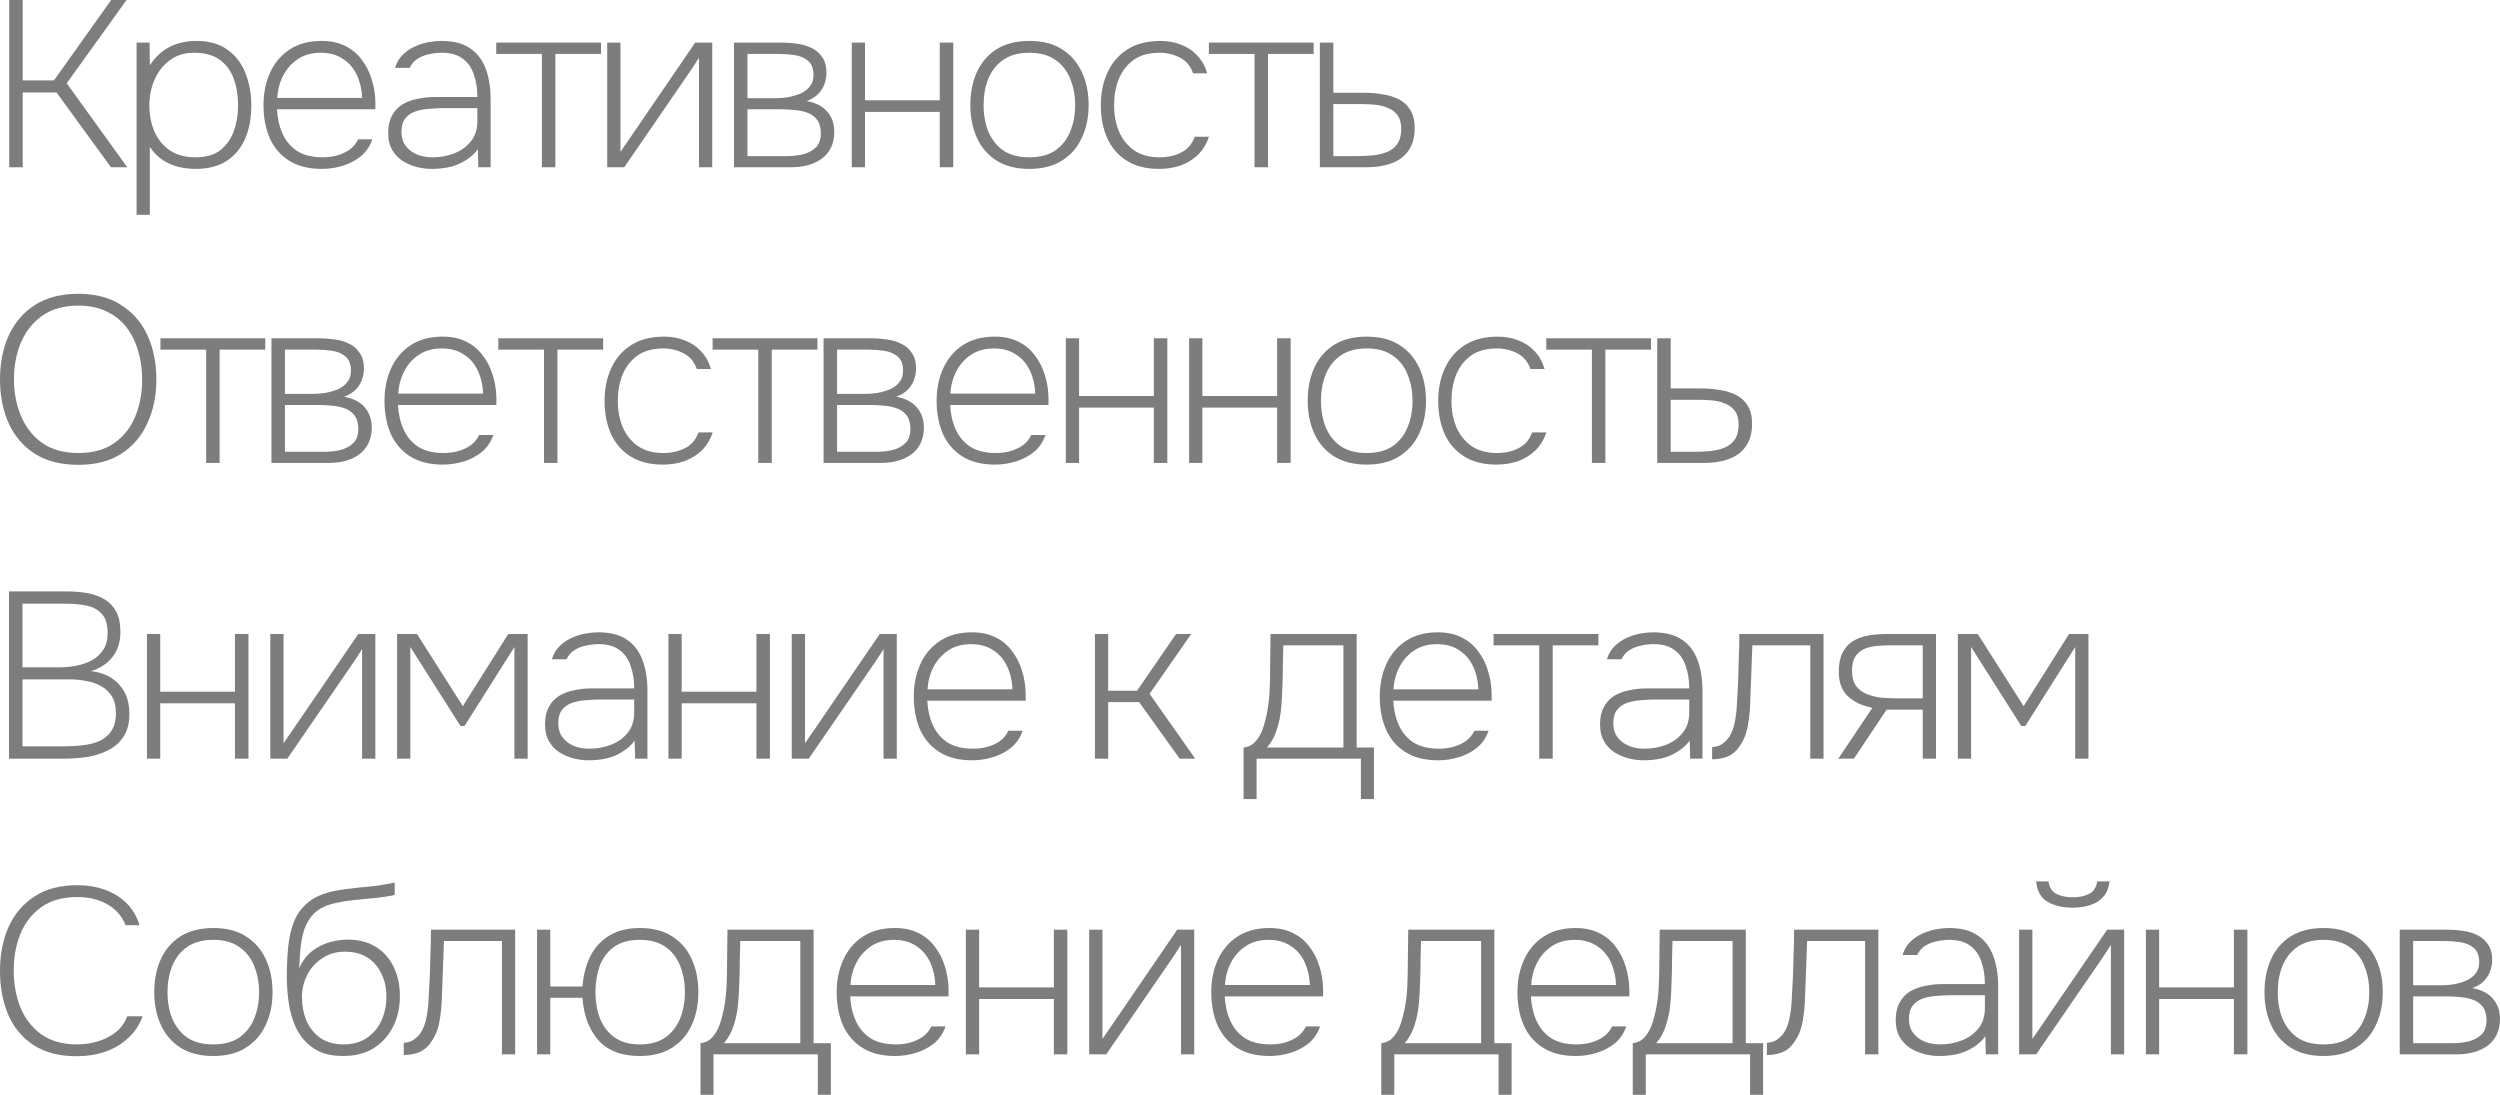 <?xml version="1.0" encoding="UTF-8"?> <svg xmlns="http://www.w3.org/2000/svg" viewBox="0 0 211.364 92.56" fill="none"><path d="M202.884 89.14V78.6H206.944C207.357 78.6 207.784 78.633 208.224 78.7C208.664 78.753 209.071 78.873 209.444 79.06C209.817 79.233 210.117 79.493 210.344 79.84C210.584 80.173 210.704 80.62 210.704 81.18C210.704 81.433 210.657 81.713 210.564 82.02C210.471 82.327 210.297 82.62 210.044 82.9C209.804 83.167 209.464 83.38 209.024 83.54C209.811 83.687 210.397 83.993 210.784 84.46C211.171 84.913 211.364 85.473 211.364 86.14C211.364 86.673 211.264 87.133 211.064 87.52C210.864 87.907 210.591 88.22 210.244 88.46C209.911 88.687 209.524 88.86 209.084 88.98C208.644 89.087 208.184 89.14 207.704 89.14H202.884ZM204.024 88.2H207.324C207.777 88.2 208.224 88.153 208.664 88.06C209.104 87.953 209.471 87.767 209.764 87.5C210.071 87.22 210.224 86.813 210.224 86.28C210.224 85.787 210.117 85.4 209.904 85.12C209.691 84.84 209.411 84.64 209.064 84.52C208.731 84.4 208.371 84.327 207.984 84.3C207.597 84.26 207.224 84.24 206.864 84.24H204.024V88.2ZM204.024 83.3H206.424C206.744 83.3 207.084 83.273 207.444 83.22C207.804 83.153 208.151 83.053 208.484 82.92C208.817 82.773 209.084 82.573 209.284 82.32C209.497 82.067 209.604 81.747 209.604 81.36C209.604 80.8 209.451 80.393 209.144 80.14C208.837 79.887 208.464 79.727 208.024 79.66C207.584 79.593 207.157 79.56 206.744 79.56H204.024V83.3Z" fill="#7D7D7D"></path><path d="M196.433 89.28C195.339 89.28 194.419 89.047 193.673 88.58C192.939 88.113 192.386 87.473 192.013 86.66C191.639 85.847 191.453 84.92 191.453 83.88C191.453 82.827 191.639 81.893 192.013 81.08C192.386 80.267 192.939 79.627 193.673 79.16C194.419 78.693 195.346 78.46 196.453 78.46C197.546 78.46 198.459 78.693 199.193 79.16C199.939 79.627 200.499 80.267 200.873 81.08C201.259 81.893 201.453 82.827 201.453 83.88C201.453 84.92 201.259 85.847 200.873 86.66C200.499 87.473 199.939 88.113 199.193 88.58C198.459 89.047 197.539 89.28 196.433 89.28ZM196.433 88.3C197.339 88.3 198.073 88.107 198.633 87.72C199.206 87.32 199.626 86.787 199.893 86.12C200.173 85.453 200.313 84.707 200.313 83.88C200.313 83.067 200.173 82.327 199.893 81.66C199.626 80.98 199.206 80.447 198.633 80.06C198.073 79.66 197.339 79.46 196.433 79.46C195.539 79.46 194.806 79.66 194.233 80.06C193.673 80.447 193.253 80.98 192.973 81.66C192.706 82.327 192.573 83.067 192.573 83.88C192.573 84.707 192.706 85.453 192.973 86.12C193.253 86.787 193.673 87.32 194.233 87.72C194.806 88.107 195.539 88.3 196.433 88.3Z" fill="#7D7D7D"></path><path d="M181.427 89.14V78.6H182.547V83.48H188.867V78.6H190.007V89.14H188.867V84.46H182.547V89.14H181.427Z" fill="#7D7D7D"></path><path d="M170.708 89.14V78.6H171.828V87.84C171.935 87.68 172.048 87.513 172.168 87.34C172.288 87.167 172.395 87.013 172.488 86.88L178.148 78.6H179.588V89.14H178.468V79.88C178.348 80.067 178.228 80.253 178.108 80.44C177.988 80.613 177.875 80.787 177.768 80.96L172.148 89.14H170.708ZM175.228 76.74C174.388 76.74 173.681 76.573 173.108 76.24C172.548 75.907 172.228 75.333 172.148 74.52H173.188C173.268 75.04 173.495 75.393 173.868 75.58C174.242 75.767 174.702 75.86 175.248 75.86C175.782 75.86 176.235 75.767 176.608 75.58C176.995 75.393 177.228 75.04 177.308 74.52H178.348C178.295 75.053 178.122 75.487 177.828 75.82C177.548 76.14 177.181 76.373 176.728 76.52C176.288 76.667 175.788 76.74 175.228 76.74Z" fill="#7D7D7D"></path><path d="M163.933 89.28C163.533 89.28 163.12 89.227 162.694 89.12C162.28 89.013 161.887 88.847 161.514 88.62C161.14 88.38 160.84 88.067 160.614 87.68C160.387 87.293 160.274 86.813 160.274 86.24C160.274 85.653 160.38 85.167 160.594 84.78C160.807 84.38 161.094 84.067 161.454 83.84C161.827 83.613 162.254 83.453 162.733 83.36C163.213 83.253 163.707 83.2 164.214 83.2H167.813C167.813 82.493 167.714 81.86 167.513 81.3C167.327 80.727 167.013 80.28 166.574 79.96C166.134 79.627 165.547 79.46 164.813 79.46C164.467 79.46 164.114 79.5 163.754 79.58C163.394 79.647 163.067 79.773 162.773 79.96C162.48 80.133 162.254 80.393 162.093 80.74H160.853C161 80.26 161.227 79.88 161.534 79.6C161.84 79.307 162.18 79.08 162.554 78.92C162.94 78.747 163.327 78.627 163.714 78.56C164.1 78.493 164.453 78.46 164.773 78.46C165.787 78.46 166.594 78.667 167.194 79.08C167.793 79.48 168.233 80.053 168.514 80.8C168.794 81.533 168.934 82.407 168.934 83.42V89.14H167.893L167.853 87.62C167.573 87.993 167.227 88.307 166.814 88.56C166.414 88.813 165.967 89 165.473 89.12C164.994 89.227 164.48 89.28 163.933 89.28ZM164.013 88.3C164.68 88.3 165.3 88.187 165.873 87.96C166.447 87.733 166.914 87.393 167.274 86.94C167.634 86.487 167.813 85.92 167.813 85.24V84.14H164.974C164.56 84.14 164.147 84.16 163.734 84.2C163.32 84.227 162.934 84.3 162.574 84.42C162.214 84.54 161.927 84.74 161.713 85.02C161.5 85.287 161.394 85.66 161.394 86.14C161.394 86.633 161.52 87.04 161.774 87.36C162.027 87.68 162.353 87.92 162.753 88.08C163.153 88.227 163.573 88.3 164.013 88.3Z" fill="#7D7D7D"></path><path d="M149.385 89.2V88.16C149.638 88.147 149.865 88.093 150.065 88C150.265 87.893 150.445 87.753 150.605 87.58C150.898 87.273 151.111 86.847 151.245 86.3C151.378 85.74 151.458 85.14 151.485 84.5C151.525 83.873 151.558 83.227 151.585 82.56C151.611 81.88 151.631 81.207 151.645 80.54C151.672 79.873 151.685 79.227 151.685 78.6H158.805V89.14H157.685V79.56H152.785C152.771 80.12 152.751 80.673 152.725 81.22C152.711 81.753 152.691 82.287 152.665 82.82C152.651 83.34 152.631 83.86 152.605 84.38C152.592 85.02 152.525 85.68 152.405 86.36C152.285 87.04 152.045 87.627 151.685 88.12C151.445 88.48 151.145 88.747 150.785 88.92C150.425 89.093 149.958 89.187 149.385 89.2Z" fill="#7D7D7D"></path><path d="M138.042 92.56V88.2C138.348 88.16 138.608 88.06 138.822 87.9C139.035 87.727 139.215 87.513 139.361 87.26C139.522 86.993 139.648 86.7 139.742 86.38C139.848 86.047 139.935 85.707 140.002 85.36C140.135 84.707 140.215 84.053 140.242 83.4C140.268 82.747 140.282 82.22 140.282 81.82C140.295 81.287 140.302 80.753 140.302 80.22C140.315 79.673 140.322 79.133 140.322 78.6H147.601V88.2H149.062V92.56H147.961V89.14H139.142V92.56H138.042ZM140.022 88.2H146.482V79.56H141.402C141.388 80.12 141.375 80.7 141.361 81.3C141.361 81.9 141.348 82.487 141.321 83.06C141.308 83.647 141.275 84.247 141.222 84.86C141.168 85.473 141.048 86.073 140.862 86.66C140.688 87.233 140.408 87.747 140.022 88.2Z" fill="#7D7D7D"></path><path d="M133.232 89.28C132.113 89.28 131.186 89.047 130.452 88.58C129.719 88.113 129.173 87.473 128.813 86.66C128.466 85.847 128.293 84.92 128.293 83.88C128.293 82.867 128.479 81.953 128.852 81.14C129.226 80.313 129.779 79.66 130.512 79.18C131.246 78.7 132.146 78.46 133.212 78.46C133.972 78.46 134.633 78.6 135.192 78.88C135.766 79.16 136.233 79.547 136.593 80.04C136.966 80.52 137.246 81.067 137.432 81.68C137.633 82.293 137.739 82.947 137.753 83.64C137.753 83.733 137.753 83.833 137.753 83.94C137.753 84.033 137.753 84.133 137.753 84.24H129.433C129.473 85.013 129.632 85.707 129.913 86.32C130.193 86.933 130.606 87.42 131.153 87.78C131.713 88.127 132.432 88.3 133.313 88.3C133.686 88.3 134.066 88.253 134.453 88.16C134.853 88.053 135.212 87.893 135.532 87.68C135.866 87.453 136.119 87.153 136.292 86.78H137.492C137.293 87.367 136.966 87.847 136.513 88.22C136.059 88.58 135.546 88.847 134.973 89.02C134.399 89.193 133.819 89.28 133.232 89.28ZM129.453 83.28H136.633C136.606 82.573 136.459 81.933 136.193 81.36C135.926 80.773 135.532 80.313 135.013 79.98C134.506 79.633 133.879 79.46 133.132 79.46C132.372 79.46 131.726 79.64 131.192 80C130.659 80.36 130.246 80.827 129.953 81.4C129.659 81.973 129.493 82.6 129.453 83.28Z" fill="#7D7D7D"></path><path d="M116.78 92.56V88.2C117.087 88.16 117.346 88.06 117.56 87.9C117.773 87.727 117.953 87.513 118.1 87.26C118.26 86.993 118.386 86.7 118.48 86.38C118.587 86.047 118.673 85.707 118.74 85.36C118.873 84.707 118.953 84.053 118.98 83.4C119.007 82.747 119.02 82.22 119.02 81.82C119.033 81.287 119.04 80.753 119.04 80.22C119.053 79.673 119.06 79.133 119.06 78.6H126.34V88.2H127.8V92.56H126.7V89.14H117.88V92.56H116.78ZM118.76 88.2H125.22V79.56H120.14C120.127 80.12 120.113 80.7 120.1 81.3C120.1 81.9 120.087 82.487 120.06 83.06C120.046 83.647 120.013 84.247 119.96 84.86C119.906 85.473 119.787 86.073 119.6 86.66C119.427 87.233 119.146 87.747 118.76 88.2Z" fill="#7D7D7D"></path><path d="M107.346 89.28C106.226 89.28 105.299 89.047 104.566 88.58C103.833 88.113 103.286 87.473 102.926 86.66C102.579 85.847 102.406 84.92 102.406 83.88C102.406 82.867 102.593 81.953 102.966 81.14C103.339 80.313 103.893 79.66 104.626 79.18C105.359 78.7 106.259 78.46 107.326 78.46C108.086 78.46 108.746 78.6 109.306 78.88C109.879 79.16 110.346 79.547 110.706 80.04C111.079 80.52 111.359 81.067 111.546 81.68C111.746 82.293 111.852 82.947 111.866 83.64C111.866 83.733 111.866 83.833 111.866 83.94C111.866 84.033 111.866 84.133 111.866 84.24H103.546C103.586 85.013 103.746 85.707 104.026 86.32C104.306 86.933 104.719 87.42 105.266 87.78C105.826 88.127 106.546 88.3 107.426 88.3C107.799 88.3 108.179 88.253 108.566 88.16C108.966 88.053 109.326 87.893 109.646 87.68C109.979 87.453 110.232 87.153 110.406 86.78H111.606C111.406 87.367 111.079 87.847 110.626 88.22C110.172 88.58 109.659 88.847 109.086 89.02C108.513 89.193 107.932 89.28 107.346 89.28ZM103.566 83.28H110.746C110.719 82.573 110.572 81.933 110.306 81.36C110.039 80.773 109.646 80.313 109.126 79.98C108.619 79.633 107.992 79.46 107.246 79.46C106.486 79.46 105.839 79.64 105.306 80C104.772 80.36 104.359 80.827 104.066 81.4C103.773 81.973 103.606 82.6 103.566 83.28Z" fill="#7D7D7D"></path><path d="M92.087 89.14V78.6H93.207V87.84C93.314 87.68 93.427 87.513 93.547 87.34C93.667 87.167 93.774 87.013 93.867 86.88L99.527 78.6H100.967V89.14H99.847V79.88C99.727 80.067 99.607 80.253 99.487 80.44C99.367 80.613 99.254 80.787 99.147 80.96L93.527 89.14H92.087Z" fill="#7D7D7D"></path><path d="M81.661 89.14V78.6H82.781V83.48H89.101V78.6H90.241V89.14H89.101V84.46H82.781V89.14H81.661Z" fill="#7D7D7D"></path><path d="M75.678 89.28C74.558 89.28 73.631 89.047 72.898 88.58C72.164 88.113 71.618 87.473 71.258 86.66C70.911 85.847 70.738 84.92 70.738 83.88C70.738 82.867 70.924 81.953 71.298 81.14C71.671 80.313 72.225 79.66 72.958 79.18C73.691 78.7 74.591 78.46 75.658 78.46C76.418 78.46 77.078 78.6 77.638 78.88C78.211 79.16 78.678 79.547 79.038 80.04C79.411 80.52 79.691 81.067 79.878 81.68C80.078 82.293 80.185 82.947 80.198 83.64C80.198 83.733 80.198 83.833 80.198 83.94C80.198 84.033 80.198 84.133 80.198 84.24H71.878C71.918 85.013 72.078 85.707 72.358 86.32C72.638 86.933 73.051 87.42 73.598 87.78C74.158 88.127 74.878 88.3 75.758 88.3C76.131 88.3 76.511 88.253 76.898 88.16C77.298 88.053 77.658 87.893 77.978 87.68C78.311 87.453 78.565 87.153 78.738 86.78H79.938C79.738 87.367 79.411 87.847 78.958 88.22C78.505 88.58 77.991 88.847 77.418 89.02C76.844 89.193 76.265 89.28 75.678 89.28ZM71.898 83.28H79.078C79.051 82.573 78.905 81.933 78.638 81.36C78.371 80.773 77.978 80.313 77.458 79.98C76.951 79.633 76.324 79.46 75.578 79.46C74.818 79.46 74.171 79.64 73.638 80C73.105 80.36 72.691 80.827 72.398 81.4C72.104 81.973 71.938 82.6 71.898 83.28Z" fill="#7D7D7D"></path><path d="M59.225 92.56V88.2C59.532 88.16 59.792 88.06 60.005 87.9C60.219 87.727 60.398 87.513 60.545 87.26C60.705 86.993 60.832 86.7 60.925 86.38C61.032 86.047 61.118 85.707 61.185 85.36C61.318 84.707 61.399 84.053 61.425 83.4C61.452 82.747 61.465 82.22 61.465 81.82C61.479 81.287 61.485 80.753 61.485 80.22C61.499 79.673 61.505 79.133 61.505 78.6H68.785V88.2H70.245V92.56H69.145V89.14H60.325V92.56H59.225ZM61.205 88.2H67.665V79.56H62.585C62.572 80.12 62.559 80.7 62.545 81.3C62.545 81.9 62.532 82.487 62.505 83.06C62.492 83.647 62.458 84.247 62.405 84.86C62.352 85.473 62.232 86.073 62.045 86.66C61.872 87.233 61.592 87.747 61.205 88.2Z" fill="#7D7D7D"></path><path d="M54.084 89.28C52.55 89.28 51.384 88.833 50.584 87.94C49.797 87.033 49.35 85.84 49.244 84.36H46.524V89.14H45.404V78.6H46.524V83.4H49.244C49.324 82.413 49.55 81.553 49.923 80.82C50.297 80.087 50.83 79.513 51.523 79.1C52.217 78.673 53.07 78.46 54.084 78.46C55.204 78.46 56.123 78.7 56.843 79.18C57.577 79.647 58.123 80.287 58.483 81.1C58.857 81.913 59.044 82.84 59.044 83.88C59.044 84.92 58.857 85.847 58.483 86.66C58.11 87.473 57.557 88.113 56.824 88.58C56.09 89.047 55.177 89.28 54.084 89.28ZM54.084 88.3C54.99 88.3 55.717 88.1 56.264 87.7C56.824 87.3 57.237 86.767 57.504 86.1C57.77 85.433 57.904 84.693 57.904 83.88C57.904 83.067 57.77 82.327 57.504 81.66C57.237 80.98 56.824 80.447 56.264 80.06C55.717 79.66 54.99 79.46 54.084 79.46C53.19 79.46 52.464 79.66 51.903 80.06C51.357 80.46 50.957 80.993 50.703 81.66C50.464 82.327 50.343 83.067 50.343 83.88C50.343 84.693 50.47 85.433 50.723 86.1C50.99 86.767 51.397 87.3 51.943 87.7C52.504 88.1 53.217 88.3 54.084 88.3Z" fill="#7D7D7D"></path><path d="M34.135 89.2V88.16C34.388 88.147 34.615 88.093 34.815 88C35.015 87.893 35.195 87.753 35.355 87.58C35.648 87.273 35.861 86.847 35.995 86.3C36.128 85.74 36.208 85.14 36.235 84.5C36.275 83.873 36.308 83.227 36.335 82.56C36.361 81.88 36.381 81.207 36.395 80.54C36.422 79.873 36.435 79.227 36.435 78.6H43.555V89.14H42.435V79.56H37.535C37.521 80.12 37.501 80.673 37.475 81.22C37.461 81.753 37.441 82.287 37.415 82.82C37.401 83.34 37.381 83.86 37.355 84.38C37.342 85.02 37.275 85.68 37.155 86.36C37.035 87.04 36.795 87.627 36.435 88.12C36.195 88.48 35.895 88.747 35.535 88.92C35.175 89.093 34.708 89.187 34.135 89.2Z" fill="#7D7D7D"></path><path d="M29.009 89.28C28.222 89.28 27.549 89.153 26.989 88.9C26.443 88.633 25.989 88.28 25.629 87.84C25.269 87.4 24.989 86.893 24.789 86.32C24.589 85.747 24.449 85.133 24.369 84.48C24.289 83.827 24.249 83.18 24.249 82.54C24.249 81.647 24.289 80.807 24.369 80.02C24.449 79.22 24.616 78.507 24.869 77.88C25.136 77.24 25.542 76.7 26.089 76.26C26.636 75.82 27.376 75.507 28.309 75.32C28.949 75.2 29.563 75.113 30.149 75.06C30.736 75.007 31.322 74.947 31.909 74.88C32.056 74.853 32.209 74.827 32.369 74.8C32.529 74.773 32.696 74.747 32.869 74.72C33.043 74.68 33.209 74.647 33.369 74.62V75.66C33.236 75.7 33.043 75.74 32.789 75.78C32.536 75.82 32.256 75.86 31.949 75.9C31.642 75.927 31.342 75.953 31.049 75.98C30.769 76.007 30.522 76.033 30.309 76.06C30.096 76.073 29.956 76.087 29.889 76.1C29.396 76.153 28.902 76.233 28.409 76.34C27.929 76.433 27.489 76.593 27.089 76.82C26.689 77.047 26.349 77.387 26.069 77.84C25.842 78.227 25.676 78.667 25.569 79.16C25.462 79.653 25.396 80.14 25.369 80.62C25.342 81.087 25.316 81.5 25.289 81.86C25.596 81.207 25.982 80.707 26.449 80.36C26.929 80.013 27.429 79.773 27.949 79.64C28.469 79.507 28.942 79.44 29.369 79.44C30.329 79.44 31.136 79.647 31.789 80.06C32.442 80.473 32.942 81.04 33.289 81.76C33.636 82.48 33.809 83.3 33.809 84.22C33.809 85.18 33.616 86.04 33.229 86.8C32.856 87.56 32.309 88.167 31.589 88.62C30.882 89.06 30.022 89.28 29.009 89.28ZM29.049 88.3C29.836 88.3 30.496 88.113 31.029 87.74C31.576 87.367 31.982 86.88 32.249 86.28C32.529 85.667 32.669 84.993 32.669 84.26C32.669 83.54 32.529 82.893 32.249 82.32C31.982 81.747 31.589 81.293 31.069 80.96C30.549 80.627 29.909 80.46 29.149 80.46C28.442 80.46 27.816 80.64 27.269 81C26.722 81.347 26.296 81.813 25.989 82.4C25.683 82.987 25.529 83.62 25.529 84.3C25.529 85.02 25.656 85.687 25.909 86.3C26.176 86.9 26.569 87.387 27.089 87.76C27.623 88.12 28.276 88.3 29.049 88.3Z" fill="#7D7D7D"></path><path d="M18.023 89.28C16.929 89.28 16.009 89.047 15.263 88.58C14.529 88.113 13.976 87.473 13.603 86.66C13.229 85.847 13.043 84.92 13.043 83.88C13.043 82.827 13.229 81.893 13.603 81.08C13.976 80.267 14.529 79.627 15.263 79.16C16.009 78.693 16.936 78.46 18.043 78.46C19.136 78.46 20.049 78.693 20.783 79.16C21.529 79.627 22.089 80.267 22.463 81.08C22.849 81.893 23.043 82.827 23.043 83.88C23.043 84.92 22.849 85.847 22.463 86.66C22.089 87.473 21.529 88.113 20.783 88.58C20.049 89.047 19.129 89.28 18.023 89.28ZM18.023 88.3C18.929 88.3 19.663 88.107 20.223 87.72C20.796 87.32 21.216 86.787 21.483 86.12C21.763 85.453 21.903 84.707 21.903 83.88C21.903 83.067 21.763 82.327 21.483 81.66C21.216 80.98 20.796 80.447 20.223 80.06C19.663 79.66 18.929 79.46 18.023 79.46C17.129 79.46 16.396 79.66 15.823 80.06C15.263 80.447 14.843 80.98 14.563 81.66C14.296 82.327 14.163 83.067 14.163 83.88C14.163 84.707 14.296 85.453 14.563 86.12C14.843 86.787 15.263 87.32 15.823 87.72C16.396 88.107 17.129 88.3 18.023 88.3Z" fill="#7D7D7D"></path><path d="M6.48 89.3C5.027 89.3 3.813 88.987 2.84 88.36C1.88 87.733 1.167 86.88 0.7 85.8C0.233 84.707 0 83.467 0 82.08C0 80.693 0.24 79.46 0.72 78.38C1.213 77.287 1.94 76.427 2.9 75.8C3.873 75.16 5.08 74.84 6.52 74.84C7.373 74.84 8.153 74.967 8.86 75.22C9.567 75.473 10.173 75.847 10.68 76.34C11.187 76.833 11.56 77.46 11.8 78.22H10.62C10.3 77.433 9.773 76.84 9.04 76.44C8.32 76.04 7.487 75.84 6.54 75.84C5.3 75.84 4.28 76.127 3.48 76.7C2.693 77.273 2.107 78.027 1.72 78.96C1.347 79.893 1.16 80.92 1.16 82.04C1.16 83.16 1.347 84.2 1.72 85.16C2.107 86.107 2.693 86.867 3.48 87.44C4.28 88.013 5.293 88.3 6.52 88.3C7.133 88.3 7.72 88.213 8.28 88.04C8.853 87.867 9.36 87.607 9.8 87.26C10.24 86.9 10.56 86.453 10.76 85.92H12.06C11.793 86.653 11.38 87.273 10.82 87.78C10.273 88.287 9.627 88.667 8.88 88.92C8.147 89.173 7.347 89.3 6.48 89.3Z" fill="#7D7D7D"></path><path d="M165.528 64.14V53.6H167.209L171.089 59.7L174.928 53.6H176.569V64.14H175.449V54.7L171.229 61.38H170.889L166.648 54.7V64.14H165.528Z" fill="#7D7D7D"></path><path d="M155.421 64.14L158.301 59.84C157.461 59.68 156.774 59.36 156.241 58.88C155.721 58.387 155.461 57.693 155.461 56.8C155.461 56.16 155.561 55.633 155.761 55.22C155.961 54.807 156.241 54.48 156.601 54.24C156.974 54 157.407 53.833 157.901 53.74C158.394 53.647 158.934 53.6 159.521 53.6H163.681V64.14H162.561V60H159.501L156.741 64.14H155.421ZM160.301 59.04H162.561V54.56H159.781C159.367 54.56 158.967 54.58 158.581 54.62C158.194 54.66 157.847 54.753 157.541 54.9C157.247 55.047 157.014 55.26 156.841 55.54C156.667 55.82 156.581 56.213 156.581 56.72C156.581 57.253 156.694 57.68 156.921 58C157.161 58.307 157.461 58.533 157.821 58.68C158.194 58.827 158.594 58.927 159.021 58.98C159.461 59.02 159.887 59.04 160.301 59.04Z" fill="#7D7D7D"></path><path d="M144.752 64.2V63.16C145.005 63.147 145.232 63.093 145.432 63C145.632 62.893 145.812 62.753 145.972 62.58C146.265 62.273 146.479 61.847 146.612 61.3C146.745 60.74 146.825 60.14 146.852 59.5C146.892 58.873 146.925 58.227 146.952 57.56C146.979 56.88 146.999 56.207 147.012 55.54C147.039 54.873 147.052 54.227 147.052 53.6H154.172V64.14H153.052V54.56H148.152C148.139 55.12 148.119 55.673 148.092 56.22C148.079 56.753 148.059 57.287 148.032 57.82C148.019 58.34 147.999 58.86 147.972 59.38C147.959 60.02 147.892 60.68 147.772 61.36C147.652 62.04 147.412 62.627 147.052 63.12C146.812 63.48 146.512 63.747 146.152 63.92C145.792 64.093 145.325 64.187 144.752 64.2Z" fill="#7D7D7D"></path><path d="M138.938 64.28C138.538 64.28 138.124 64.227 137.697 64.12C137.284 64.013 136.891 63.847 136.517 63.62C136.144 63.38 135.844 63.067 135.617 62.68C135.391 62.293 135.277 61.813 135.277 61.24C135.277 60.653 135.384 60.167 135.597 59.78C135.811 59.38 136.097 59.067 136.457 58.84C136.831 58.613 137.257 58.453 137.737 58.36C138.217 58.253 138.711 58.2 139.217 58.2H142.818C142.818 57.493 142.717 56.86 142.517 56.3C142.331 55.727 142.017 55.28 141.577 54.96C141.137 54.627 140.551 54.46 139.817 54.46C139.471 54.46 139.117 54.5 138.757 54.58C138.397 54.647 138.071 54.773 137.778 54.96C137.484 55.133 137.257 55.393 137.097 55.74H135.857C136.004 55.26 136.231 54.88 136.537 54.6C136.844 54.307 137.184 54.08 137.557 53.92C137.944 53.747 138.331 53.627 138.717 53.56C139.104 53.493 139.457 53.46 139.777 53.46C140.791 53.46 141.597 53.667 142.197 54.08C142.798 54.48 143.238 55.053 143.517 55.8C143.797 56.533 143.937 57.407 143.937 58.42V64.14H142.897L142.858 62.62C142.577 62.993 142.231 63.307 141.817 63.56C141.417 63.813 140.971 64 140.478 64.12C139.997 64.227 139.484 64.28 138.938 64.28ZM139.017 63.3C139.684 63.3 140.304 63.187 140.878 62.96C141.451 62.733 141.917 62.393 142.277 61.94C142.637 61.487 142.818 60.92 142.818 60.24V59.14H139.977C139.564 59.14 139.151 59.16 138.737 59.2C138.324 59.227 137.937 59.3 137.577 59.42C137.217 59.54 136.931 59.74 136.717 60.02C136.504 60.287 136.397 60.66 136.397 61.14C136.397 61.633 136.524 62.04 136.777 62.36C137.031 62.68 137.358 62.92 137.758 63.08C138.158 63.227 138.578 63.3 139.017 63.3Z" fill="#7D7D7D"></path><path d="M130.135 64.14V54.56H126.275V53.6H135.135V54.56H131.275V64.14H130.135Z" fill="#7D7D7D"></path><path d="M121.592 64.28C120.472 64.28 119.545 64.047 118.812 63.58C118.079 63.113 117.532 62.473 117.172 61.66C116.825 60.847 116.652 59.92 116.652 58.88C116.652 57.867 116.838 56.953 117.212 56.14C117.585 55.313 118.139 54.66 118.872 54.18C119.605 53.7 120.505 53.46 121.572 53.46C122.332 53.46 122.992 53.6 123.552 53.88C124.125 54.16 124.592 54.547 124.952 55.04C125.325 55.52 125.605 56.067 125.792 56.68C125.992 57.293 126.099 57.947 126.112 58.64C126.112 58.733 126.112 58.833 126.112 58.94C126.112 59.033 126.112 59.133 126.112 59.24H117.792C117.832 60.013 117.992 60.707 118.272 61.32C118.552 61.933 118.965 62.42 119.512 62.78C120.072 63.127 120.792 63.3 121.672 63.3C122.045 63.3 122.425 63.253 122.812 63.16C123.212 63.053 123.572 62.893 123.892 62.68C124.225 62.453 124.479 62.153 124.652 61.78H125.852C125.652 62.367 125.325 62.847 124.872 63.22C124.419 63.58 123.905 63.847 123.332 64.02C122.759 64.193 122.179 64.28 121.592 64.28ZM117.812 58.28H124.992C124.965 57.573 124.819 56.933 124.552 56.36C124.285 55.773 123.892 55.313 123.372 54.98C122.865 54.633 122.238 54.46 121.492 54.46C120.732 54.46 120.085 54.64 119.552 55C119.019 55.36 118.605 55.827 118.312 56.4C118.019 56.973 117.852 57.6 117.812 58.28Z" fill="#7D7D7D"></path><path d="M105.139 67.56V63.2C105.446 63.16 105.706 63.06 105.919 62.9C106.133 62.727 106.312 62.513 106.459 62.26C106.619 61.993 106.746 61.7 106.839 61.38C106.946 61.047 107.033 60.707 107.099 60.36C107.233 59.707 107.313 59.053 107.339 58.4C107.366 57.747 107.379 57.22 107.379 56.82C107.393 56.287 107.399 55.753 107.399 55.22C107.413 54.673 107.419 54.133 107.419 53.6H114.699V63.2H116.159V67.56H115.059V64.14H106.239V67.56H105.139ZM107.119 63.2H113.579V54.56H108.499C108.486 55.12 108.473 55.7 108.459 56.3C108.459 56.9 108.446 57.487 108.419 58.06C108.406 58.647 108.373 59.247 108.319 59.86C108.266 60.473 108.146 61.073 107.959 61.66C107.786 62.233 107.506 62.747 107.119 63.2Z" fill="#7D7D7D"></path><path d="M92.572 64.14V53.6H93.692V58.4H96.132L99.431 53.6H100.712L97.192 58.66L101.051 64.14H99.731L96.311 59.36H93.692V64.14H92.572Z" fill="#7D7D7D"></path><path d="M82.197 64.28C81.077 64.28 80.151 64.047 79.417 63.58C78.684 63.113 78.137 62.473 77.777 61.66C77.431 60.847 77.257 59.92 77.257 58.88C77.257 57.867 77.444 56.953 77.817 56.14C78.191 55.313 78.744 54.66 79.477 54.18C80.211 53.7 81.111 53.46 82.177 53.46C82.937 53.46 83.597 53.6 84.157 53.88C84.731 54.16 85.197 54.547 85.557 55.04C85.931 55.52 86.211 56.067 86.398 56.68C86.597 57.293 86.704 57.947 86.717 58.64C86.717 58.733 86.717 58.833 86.717 58.94C86.717 59.033 86.717 59.133 86.717 59.24H78.397C78.437 60.013 78.597 60.707 78.877 61.32C79.157 61.933 79.571 62.42 80.117 62.78C80.677 63.127 81.397 63.3 82.277 63.3C82.651 63.3 83.031 63.253 83.417 63.16C83.817 63.053 84.177 62.893 84.497 62.68C84.831 62.453 85.084 62.153 85.257 61.78H86.457C86.257 62.367 85.931 62.847 85.477 63.22C85.024 63.58 84.511 63.847 83.937 64.02C83.364 64.193 82.784 64.28 82.197 64.28ZM78.417 58.28H85.597C85.571 57.573 85.424 56.933 85.157 56.36C84.891 55.773 84.497 55.313 83.977 54.98C83.471 54.633 82.844 54.46 82.097 54.46C81.337 54.46 80.691 54.64 80.157 55C79.624 55.36 79.211 55.827 78.917 56.4C78.624 56.973 78.457 57.6 78.417 58.28Z" fill="#7D7D7D"></path><path d="M66.939 64.14V53.6H68.059V62.84C68.165 62.68 68.279 62.513 68.399 62.34C68.519 62.167 68.625 62.013 68.719 61.88L74.379 53.6H75.819V64.14H74.699V54.88C74.579 55.067 74.459 55.253 74.339 55.44C74.219 55.613 74.105 55.787 73.999 55.96L68.379 64.14H66.939Z" fill="#7D7D7D"></path><path d="M56.513 64.14V53.6H57.633V58.48H63.953V53.6H65.093V64.14H63.953V59.46H57.633V64.14H56.513Z" fill="#7D7D7D"></path><path d="M49.738 64.28C49.338 64.28 48.925 64.227 48.498 64.12C48.085 64.013 47.692 63.847 47.318 63.62C46.945 63.38 46.645 63.067 46.418 62.68C46.192 62.293 46.078 61.813 46.078 61.24C46.078 60.653 46.185 60.167 46.398 59.78C46.612 59.38 46.898 59.067 47.258 58.84C47.631 58.613 48.058 58.453 48.538 58.36C49.018 58.253 49.511 58.2 50.018 58.2H53.618C53.618 57.493 53.518 56.86 53.318 56.3C53.132 55.727 52.818 55.28 52.378 54.96C51.938 54.627 51.352 54.46 50.618 54.46C50.271 54.46 49.918 54.5 49.558 54.58C49.198 54.647 48.872 54.773 48.578 54.96C48.285 55.133 48.058 55.393 47.898 55.74H46.658C46.805 55.26 47.032 54.88 47.338 54.6C47.645 54.307 47.985 54.08 48.358 53.92C48.745 53.747 49.131 53.627 49.518 53.56C49.905 53.493 50.258 53.46 50.578 53.46C51.592 53.46 52.398 53.667 52.998 54.08C53.598 54.48 54.038 55.053 54.318 55.8C54.598 56.533 54.738 57.407 54.738 58.42V64.14H53.698L53.658 62.62C53.378 62.993 53.031 63.307 52.618 63.56C52.218 63.813 51.772 64 51.278 64.12C50.798 64.227 50.285 64.28 49.738 64.28ZM49.818 63.3C50.485 63.3 51.105 63.187 51.678 62.96C52.251 62.733 52.718 62.393 53.078 61.94C53.438 61.487 53.618 60.92 53.618 60.24V59.14H50.778C50.365 59.14 49.951 59.16 49.538 59.2C49.125 59.227 48.738 59.3 48.378 59.42C48.018 59.54 47.732 59.74 47.518 60.02C47.305 60.287 47.198 60.66 47.198 61.14C47.198 61.633 47.325 62.04 47.578 62.36C47.832 62.68 48.158 62.92 48.558 63.08C48.958 63.227 49.378 63.3 49.818 63.3Z" fill="#7D7D7D"></path><path d="M33.571 64.14V53.6H35.251L39.131 59.7L42.971 53.6H44.611V64.14H43.491V54.7L39.272 61.38H38.931L34.691 54.7V64.14H33.571Z" fill="#7D7D7D"></path><path d="M22.853 64.14V53.6H23.973V62.84C24.079 62.68 24.193 62.513 24.313 62.34C24.433 62.167 24.539 62.013 24.633 61.88L30.293 53.6H31.733V64.14H30.613V54.88C30.493 55.067 30.373 55.253 30.253 55.44C30.133 55.613 30.019 55.787 29.913 55.96L24.293 64.14H22.853Z" fill="#7D7D7D"></path><path d="M12.427 64.14V53.6H13.547V58.48H19.867V53.6H21.007V64.14H19.867V59.46H13.547V64.14H12.427Z" fill="#7D7D7D"></path><path d="M0.76 64.14V50H5.6C6.227 50 6.813 50.047 7.36 50.14C7.907 50.233 8.393 50.407 8.82 50.66C9.247 50.913 9.58 51.26 9.82 51.7C10.06 52.14 10.18 52.713 10.18 53.42C10.18 54.273 9.953 54.987 9.5 55.56C9.06 56.12 8.453 56.513 7.68 56.74C8.68 56.847 9.473 57.22 10.06 57.86C10.647 58.5 10.94 59.327 10.94 60.34C10.94 61.1 10.787 61.727 10.48 62.22C10.173 62.713 9.76 63.1 9.24 63.38C8.72 63.66 8.133 63.86 7.48 63.98C6.827 64.087 6.16 64.14 5.48 64.14H0.76ZM1.9 63.1H5.42C5.913 63.1 6.413 63.073 6.92 63.02C7.44 62.967 7.913 62.853 8.34 62.68C8.78 62.493 9.133 62.207 9.4 61.82C9.667 61.433 9.8 60.913 9.8 60.26C9.8 59.7 9.687 59.24 9.46 58.88C9.233 58.507 8.933 58.22 8.56 58.02C8.2 57.807 7.787 57.66 7.32 57.58C6.867 57.487 6.407 57.44 5.94 57.44H1.9V63.1ZM1.9 56.42H5C5.493 56.42 5.98 56.373 6.46 56.28C6.94 56.187 7.38 56.033 7.78 55.82C8.18 55.593 8.5 55.293 8.74 54.92C8.98 54.547 9.1 54.08 9.1 53.52C9.1 52.787 8.933 52.247 8.6 51.9C8.28 51.54 7.853 51.307 7.32 51.2C6.787 51.093 6.22 51.04 5.62 51.04H1.9V56.42Z" fill="#7D7D7D"></path><path d="M140.111 39.14V28.6H141.251V32.84H143.831C144.404 32.84 144.944 32.887 145.451 32.98C145.971 33.06 146.43 33.207 146.83 33.42C147.23 33.633 147.544 33.933 147.771 34.32C148.01 34.707 148.131 35.213 148.131 35.84C148.131 36.44 148.024 36.953 147.811 37.38C147.61 37.793 147.324 38.133 146.951 38.4C146.591 38.653 146.164 38.84 145.67 38.96C145.177 39.08 144.651 39.14 144.09 39.14H140.111ZM141.251 38.2H143.171C143.637 38.2 144.09 38.18 144.53 38.14C144.984 38.1 145.397 38.007 145.771 37.86C146.144 37.713 146.437 37.487 146.651 37.18C146.877 36.86 146.991 36.433 146.991 35.9C146.991 35.42 146.89 35.04 146.691 34.76C146.49 34.48 146.224 34.273 145.891 34.14C145.571 33.993 145.217 33.9 144.83 33.86C144.444 33.82 144.07 33.8 143.71 33.8H141.251V38.2Z" fill="#7D7D7D"></path><path d="M134.589 39.14V29.56H130.729V28.6H139.588V29.56H135.728V39.14H134.589Z" fill="#7D7D7D"></path><path d="M126.513 39.28C125.42 39.28 124.507 39.047 123.773 38.58C123.04 38.113 122.493 37.48 122.133 36.68C121.773 35.867 121.593 34.94 121.593 33.9C121.593 32.873 121.78 31.953 122.153 31.14C122.527 30.313 123.087 29.66 123.833 29.18C124.593 28.7 125.527 28.46 126.633 28.46C127.273 28.46 127.853 28.567 128.373 28.78C128.907 28.98 129.36 29.28 129.733 29.68C130.12 30.08 130.407 30.587 130.593 31.2H129.393C129.18 30.587 128.813 30.147 128.293 29.88C127.773 29.6 127.193 29.46 126.553 29.46C125.673 29.46 124.947 29.66 124.373 30.06C123.813 30.46 123.393 31 123.113 31.68C122.847 32.347 122.713 33.087 122.713 33.9C122.713 34.687 122.847 35.413 123.113 36.08C123.393 36.747 123.82 37.287 124.393 37.7C124.967 38.1 125.693 38.3 126.573 38.3C127.24 38.3 127.84 38.167 128.373 37.9C128.92 37.633 129.307 37.187 129.533 36.56H130.733C130.533 37.173 130.22 37.687 129.793 38.1C129.367 38.5 128.873 38.8 128.313 39C127.753 39.187 127.153 39.28 126.513 39.28Z" fill="#7D7D7D"></path><path d="M115.542 39.28C114.449 39.28 113.529 39.047 112.782 38.58C112.049 38.113 111.495 37.473 111.122 36.66C110.749 35.847 110.562 34.92 110.562 33.88C110.562 32.827 110.749 31.893 111.122 31.08C111.495 30.267 112.049 29.627 112.782 29.16C113.529 28.693 114.455 28.46 115.562 28.46C116.655 28.46 117.569 28.693 118.302 29.16C119.049 29.627 119.609 30.267 119.982 31.08C120.369 31.893 120.562 32.827 120.562 33.88C120.562 34.92 120.369 35.847 119.982 36.66C119.609 37.473 119.049 38.113 118.302 38.58C117.569 39.047 116.649 39.28 115.542 39.28ZM115.542 38.3C116.449 38.3 117.182 38.107 117.742 37.72C118.316 37.32 118.735 36.787 119.002 36.12C119.282 35.453 119.422 34.707 119.422 33.88C119.422 33.067 119.282 32.327 119.002 31.66C118.735 30.98 118.316 30.447 117.742 30.06C117.182 29.66 116.449 29.46 115.542 29.46C114.649 29.46 113.915 29.66 113.342 30.06C112.782 30.447 112.362 30.98 112.082 31.66C111.815 32.327 111.682 33.067 111.682 33.88C111.682 34.707 111.815 35.453 112.082 36.12C112.362 36.787 112.782 37.32 113.342 37.72C113.915 38.107 114.649 38.3 115.542 38.3Z" fill="#7D7D7D"></path><path d="M100.536 39.14V28.6H101.656V33.48H107.976V28.6H109.116V39.14H107.976V34.46H101.656V39.14H100.536Z" fill="#7D7D7D"></path><path d="M90.111 39.14V28.6H91.231V33.48H97.551V28.6H98.691V39.14H97.551V34.46H91.231V39.14H90.111Z" fill="#7D7D7D"></path><path d="M84.127 39.28C83.007 39.28 82.08 39.047 81.347 38.58C80.614 38.113 80.067 37.473 79.707 36.66C79.361 35.847 79.187 34.92 79.187 33.88C79.187 32.867 79.374 31.953 79.747 31.14C80.12 30.313 80.674 29.66 81.407 29.18C82.14 28.7 83.04 28.46 84.107 28.46C84.867 28.46 85.527 28.6 86.087 28.88C86.66 29.16 87.127 29.547 87.487 30.04C87.86 30.52 88.14 31.067 88.327 31.68C88.527 32.293 88.634 32.947 88.647 33.64C88.647 33.733 88.647 33.833 88.647 33.94C88.647 34.033 88.647 34.133 88.647 34.24H80.327C80.367 35.013 80.527 35.707 80.807 36.32C81.087 36.933 81.5 37.42 82.047 37.78C82.607 38.127 83.327 38.3 84.207 38.3C84.58 38.3 84.96 38.253 85.347 38.16C85.747 38.053 86.107 37.893 86.427 37.68C86.761 37.453 87.014 37.153 87.187 36.78H88.387C88.187 37.367 87.86 37.847 87.407 38.22C86.954 38.58 86.44 38.847 85.867 39.02C85.294 39.193 84.714 39.28 84.127 39.28ZM80.347 33.28H87.527C87.5 32.573 87.354 31.933 87.087 31.36C86.82 30.773 86.427 30.313 85.907 29.98C85.4 29.633 84.774 29.46 84.027 29.46C83.267 29.46 82.62 29.64 82.087 30C81.554 30.36 81.14 30.827 80.847 31.4C80.554 31.973 80.387 32.6 80.347 33.28Z" fill="#7D7D7D"></path><path d="M69.63 39.14V28.6H73.69C74.103 28.6 74.53 28.633 74.97 28.7C75.41 28.753 75.817 28.873 76.19 29.06C76.563 29.233 76.863 29.493 77.09 29.84C77.33 30.173 77.45 30.62 77.45 31.18C77.45 31.433 77.403 31.713 77.31 32.02C77.217 32.327 77.044 32.62 76.79 32.9C76.55 33.167 76.21 33.38 75.77 33.54C76.557 33.687 77.143 33.993 77.53 34.46C77.917 34.913 78.11 35.473 78.11 36.14C78.11 36.673 78.01 37.133 77.81 37.52C77.61 37.907 77.337 38.22 76.99 38.46C76.657 38.687 76.27 38.86 75.83 38.98C75.39 39.087 74.93 39.14 74.45 39.14H69.63ZM70.77 38.2H74.07C74.523 38.2 74.97 38.153 75.41 38.06C75.85 37.953 76.217 37.767 76.51 37.5C76.817 37.22 76.97 36.813 76.97 36.28C76.97 35.787 76.863 35.4 76.65 35.12C76.437 34.84 76.157 34.64 75.81 34.52C75.477 34.4 75.117 34.327 74.73 34.3C74.344 34.26 73.97 34.24 73.61 34.24H70.77V38.2ZM70.77 33.3H73.17C73.49 33.3 73.83 33.273 74.19 33.22C74.55 33.153 74.897 33.053 75.23 32.92C75.563 32.773 75.83 32.573 76.03 32.32C76.243 32.067 76.35 31.747 76.35 31.36C76.35 30.8 76.197 30.393 75.89 30.14C75.583 29.887 75.21 29.727 74.77 29.66C74.33 29.593 73.903 29.56 73.49 29.56H70.77V33.3Z" fill="#7D7D7D"></path><path d="M64.108 39.14V29.56H60.248V28.6H69.108V29.56H65.248V39.14H64.108Z" fill="#7D7D7D"></path><path d="M56.033 39.28C54.939 39.28 54.026 39.047 53.293 38.58C52.559 38.113 52.013 37.48 51.653 36.68C51.293 35.867 51.113 34.94 51.113 33.9C51.113 32.873 51.3 31.953 51.673 31.14C52.046 30.313 52.606 29.66 53.353 29.18C54.113 28.7 55.046 28.46 56.153 28.46C56.793 28.46 57.373 28.567 57.893 28.78C58.426 28.98 58.879 29.28 59.253 29.68C59.639 30.08 59.926 30.587 60.113 31.2H58.913C58.7 30.587 58.333 30.147 57.813 29.88C57.293 29.6 56.713 29.46 56.073 29.46C55.193 29.46 54.466 29.66 53.893 30.06C53.333 30.46 52.913 31 52.633 31.68C52.366 32.347 52.233 33.087 52.233 33.9C52.233 34.687 52.366 35.413 52.633 36.08C52.913 36.747 53.339 37.287 53.913 37.7C54.486 38.1 55.213 38.3 56.093 38.3C56.76 38.3 57.359 38.167 57.893 37.9C58.439 37.633 58.826 37.187 59.053 36.56H60.253C60.053 37.173 59.74 37.687 59.313 38.1C58.886 38.5 58.393 38.8 57.833 39C57.273 39.187 56.673 39.28 56.033 39.28Z" fill="#7D7D7D"></path><path d="M45.991 39.14V29.56H42.131V28.6H50.991V29.56H47.131V39.14H45.991Z" fill="#7D7D7D"></path><path d="M37.447 39.28C36.327 39.28 35.401 39.047 34.667 38.58C33.934 38.113 33.387 37.473 33.027 36.66C32.681 35.847 32.507 34.92 32.507 33.88C32.507 32.867 32.694 31.953 33.067 31.14C33.441 30.313 33.994 29.66 34.727 29.18C35.461 28.7 36.361 28.46 37.427 28.46C38.187 28.46 38.847 28.6 39.407 28.88C39.981 29.16 40.447 29.547 40.807 30.04C41.181 30.52 41.461 31.067 41.648 31.68C41.847 32.293 41.954 32.947 41.967 33.64C41.967 33.733 41.967 33.833 41.967 33.94C41.967 34.033 41.967 34.133 41.967 34.24H33.647C33.687 35.013 33.847 35.707 34.127 36.32C34.407 36.933 34.821 37.42 35.367 37.78C35.927 38.127 36.647 38.3 37.527 38.3C37.901 38.3 38.281 38.253 38.667 38.16C39.067 38.053 39.427 37.893 39.747 37.68C40.081 37.453 40.334 37.153 40.507 36.78H41.707C41.507 37.367 41.181 37.847 40.727 38.22C40.274 38.58 39.761 38.847 39.187 39.02C38.614 39.193 38.034 39.28 37.447 39.28ZM33.667 33.28H40.847C40.821 32.573 40.674 31.933 40.407 31.36C40.141 30.773 39.747 30.313 39.227 29.98C38.721 29.633 38.094 29.46 37.347 29.46C36.588 29.46 35.941 29.64 35.408 30C34.874 30.36 34.461 30.827 34.167 31.4C33.874 31.973 33.707 32.6 33.667 33.28Z" fill="#7D7D7D"></path><path d="M22.95 39.14V28.6H27.01C27.424 28.6 27.85 28.633 28.29 28.7C28.73 28.753 29.137 28.873 29.51 29.06C29.884 29.233 30.184 29.493 30.41 29.84C30.65 30.173 30.77 30.62 30.77 31.18C30.77 31.433 30.724 31.713 30.63 32.02C30.537 32.327 30.364 32.62 30.11 32.9C29.87 33.167 29.53 33.38 29.09 33.54C29.877 33.687 30.464 33.993 30.85 34.46C31.237 34.913 31.43 35.473 31.43 36.14C31.43 36.673 31.33 37.133 31.13 37.52C30.93 37.907 30.657 38.22 30.31 38.46C29.977 38.687 29.59 38.86 29.15 38.98C28.71 39.087 28.25 39.14 27.77 39.14H22.95ZM24.09 38.2H27.39C27.844 38.2 28.29 38.153 28.73 38.06C29.17 37.953 29.537 37.767 29.83 37.5C30.137 37.22 30.29 36.813 30.29 36.28C30.29 35.787 30.184 35.4 29.97 35.12C29.757 34.84 29.477 34.64 29.13 34.52C28.797 34.4 28.437 34.327 28.05 34.3C27.664 34.26 27.29 34.24 26.93 34.24H24.09V38.2ZM24.09 33.3H26.49C26.81 33.3 27.15 33.273 27.51 33.22C27.87 33.153 28.217 33.053 28.55 32.92C28.884 32.773 29.15 32.573 29.35 32.32C29.564 32.067 29.67 31.747 29.67 31.36C29.67 30.8 29.517 30.393 29.21 30.14C28.904 29.887 28.53 29.727 28.09 29.66C27.65 29.593 27.224 29.56 26.81 29.56H24.09V33.3Z" fill="#7D7D7D"></path><path d="M17.428 39.14V29.56H13.568V28.6H22.428V29.56H18.568V39.14H17.428Z" fill="#7D7D7D"></path><path d="M6.62 39.3C5.153 39.3 3.927 38.987 2.94 38.36C1.967 37.733 1.233 36.88 0.74 35.8C0.247 34.707 0 33.467 0 32.08C0 30.693 0.247 29.453 0.74 28.36C1.247 27.267 1.987 26.407 2.96 25.78C3.947 25.153 5.167 24.84 6.62 24.84C8.073 24.84 9.287 25.16 10.26 25.8C11.247 26.427 11.987 27.287 12.48 28.38C12.973 29.46 13.22 30.693 13.22 32.08C13.22 33.453 12.967 34.687 12.46 35.78C11.967 36.873 11.233 37.733 10.26 38.36C9.287 38.987 8.073 39.3 6.62 39.3ZM6.62 38.3C7.847 38.3 8.86 38.02 9.66 37.46C10.46 36.9 11.053 36.147 11.44 35.2C11.827 34.253 12.02 33.213 12.02 32.08C12.02 31.227 11.907 30.427 11.68 29.68C11.467 28.92 11.14 28.253 10.7 27.68C10.26 27.107 9.7 26.66 9.02 26.34C8.34 26.007 7.54 25.84 6.62 25.84C5.393 25.84 4.373 26.127 3.56 26.7C2.76 27.273 2.16 28.033 1.76 28.98C1.373 29.913 1.18 30.947 1.18 32.08C1.18 33.2 1.38 34.233 1.78 35.18C2.18 36.127 2.78 36.887 3.58 37.46C4.393 38.02 5.407 38.3 6.62 38.3Z" fill="#7D7D7D"></path><path d="M111.587 14.14V3.6H112.727V7.84H115.307C115.88 7.84 116.42 7.887 116.927 7.98C117.447 8.06 117.907 8.207 118.307 8.42C118.707 8.633 119.02 8.933 119.247 9.32C119.487 9.707 119.607 10.213 119.607 10.84C119.607 11.44 119.501 11.953 119.287 12.38C119.087 12.793 118.8 13.133 118.427 13.4C118.067 13.653 117.64 13.84 117.147 13.96C116.654 14.08 116.127 14.14 115.567 14.14H111.587ZM112.727 13.2H114.647C115.114 13.2 115.567 13.18 116.007 13.14C116.46 13.1 116.874 13.007 117.247 12.86C117.62 12.713 117.914 12.487 118.127 12.18C118.354 11.86 118.467 11.433 118.467 10.9C118.467 10.42 118.367 10.04 118.167 9.76C117.967 9.48 117.7 9.273 117.367 9.14C117.047 8.993 116.694 8.9 116.307 8.86C115.921 8.82 115.547 8.8 115.187 8.8H112.727V13.2Z" fill="#7D7D7D"></path><path d="M106.065 14.14V4.56H102.205V3.6H111.065V4.56H107.205V14.14H106.065Z" fill="#7D7D7D"></path><path d="M97.99 14.28C96.897 14.28 95.983 14.047 95.25 13.58C94.517 13.113 93.97 12.48 93.61 11.68C93.25 10.867 93.07 9.94 93.07 8.9C93.07 7.873 93.257 6.953 93.63 6.14C94.003 5.313 94.563 4.66 95.31 4.18C96.07 3.7 97.003 3.46 98.11 3.46C98.75 3.46 99.33 3.567 99.85 3.78C100.383 3.98 100.836 4.28 101.21 4.68C101.597 5.08 101.883 5.587 102.07 6.2H100.87C100.657 5.587 100.29 5.147 99.77 4.88C99.25 4.6 98.67 4.46 98.03 4.46C97.15 4.46 96.423 4.66 95.85 5.06C95.29 5.46 94.87 6 94.59 6.68C94.323 7.347 94.19 8.087 94.19 8.9C94.19 9.687 94.323 10.413 94.59 11.08C94.87 11.747 95.297 12.287 95.87 12.7C96.443 13.1 97.17 13.3 98.05 13.3C98.717 13.3 99.316 13.167 99.85 12.9C100.397 12.633 100.783 12.187 101.01 11.56H102.21C102.01 12.173 101.696 12.687 101.27 13.1C100.843 13.5 100.35 13.8 99.79 14C99.23 14.187 98.63 14.28 97.99 14.28Z" fill="#7D7D7D"></path><path d="M87.019 14.28C85.925 14.28 85.005 14.047 84.259 13.58C83.525 13.113 82.972 12.473 82.599 11.66C82.225 10.847 82.039 9.92 82.039 8.88C82.039 7.827 82.225 6.893 82.599 6.08C82.972 5.267 83.525 4.627 84.259 4.16C85.005 3.693 85.932 3.46 87.039 3.46C88.132 3.46 89.045 3.693 89.779 4.16C90.525 4.627 91.085 5.267 91.459 6.08C91.845 6.893 92.039 7.827 92.039 8.88C92.039 9.92 91.845 10.847 91.459 11.66C91.085 12.473 90.525 13.113 89.779 13.58C89.045 14.047 88.125 14.28 87.019 14.28ZM87.019 13.3C87.925 13.3 88.659 13.107 89.219 12.72C89.792 12.32 90.212 11.787 90.479 11.12C90.759 10.453 90.899 9.707 90.899 8.88C90.899 8.067 90.759 7.327 90.479 6.66C90.212 5.98 89.792 5.447 89.219 5.06C88.659 4.66 87.925 4.46 87.019 4.46C86.125 4.46 85.392 4.66 84.819 5.06C84.259 5.447 83.839 5.98 83.559 6.66C83.292 7.327 83.159 8.067 83.159 8.88C83.159 9.707 83.292 10.453 83.559 11.12C83.839 11.787 84.259 12.32 84.819 12.72C85.392 13.107 86.125 13.3 87.019 13.3Z" fill="#7D7D7D"></path><path d="M72.013 14.14V3.6H73.133V8.48H79.453V3.6H80.593V14.14H79.453V9.46H73.133V14.14H72.013Z" fill="#7D7D7D"></path><path d="M62.056 14.14V3.6H66.116C66.529 3.6 66.956 3.633 67.396 3.7C67.836 3.753 68.242 3.873 68.616 4.06C68.989 4.233 69.289 4.493 69.516 4.84C69.756 5.173 69.876 5.62 69.876 6.18C69.876 6.433 69.829 6.713 69.736 7.02C69.643 7.327 69.469 7.62 69.216 7.9C68.976 8.167 68.636 8.38 68.196 8.54C68.982 8.687 69.569 8.993 69.956 9.46C70.343 9.913 70.536 10.473 70.536 11.14C70.536 11.673 70.436 12.133 70.236 12.52C70.036 12.907 69.762 13.22 69.416 13.46C69.083 13.687 68.696 13.86 68.256 13.98C67.816 14.087 67.356 14.14 66.876 14.14H62.056ZM63.196 13.2H66.496C66.949 13.2 67.396 13.153 67.836 13.06C68.276 12.953 68.642 12.767 68.936 12.5C69.243 12.22 69.396 11.813 69.396 11.28C69.396 10.787 69.289 10.4 69.076 10.12C68.863 9.84 68.582 9.64 68.236 9.52C67.902 9.4 67.543 9.327 67.156 9.3C66.769 9.26 66.396 9.24 66.036 9.24H63.196V13.2ZM63.196 8.3H65.596C65.916 8.3 66.256 8.273 66.616 8.22C66.976 8.153 67.323 8.053 67.656 7.92C67.989 7.773 68.256 7.573 68.456 7.32C68.669 7.067 68.776 6.747 68.776 6.36C68.776 5.8 68.622 5.393 68.316 5.14C68.009 4.887 67.636 4.727 67.196 4.66C66.756 4.593 66.329 4.56 65.916 4.56H63.196V8.3Z" fill="#7D7D7D"></path><path d="M51.337 14.14V3.6H52.457V12.84C52.564 12.68 52.677 12.513 52.797 12.34C52.917 12.167 53.024 12.013 53.117 11.88L58.777 3.6H60.217V14.14H59.097V4.88C58.977 5.067 58.857 5.253 58.737 5.44C58.617 5.613 58.504 5.787 58.397 5.96L52.777 14.14H51.337Z" fill="#7D7D7D"></path><path d="M45.815 14.14V4.56H41.955V3.6H50.815V4.56H46.955V14.14H45.815Z" fill="#7D7D7D"></path><path d="M36.48 14.28C36.08 14.28 35.667 14.227 35.24 14.12C34.827 14.013 34.434 13.847 34.06 13.62C33.687 13.38 33.387 13.067 33.16 12.68C32.934 12.293 32.82 11.813 32.82 11.24C32.82 10.653 32.927 10.167 33.14 9.78C33.354 9.38 33.64 9.067 34 8.84C34.374 8.613 34.8 8.453 35.28 8.36C35.76 8.253 36.254 8.2 36.76 8.2H40.36C40.36 7.493 40.26 6.86 40.06 6.3C39.874 5.727 39.56 5.28 39.12 4.96C38.68 4.627 38.094 4.46 37.36 4.46C37.014 4.46 36.66 4.5 36.3 4.58C35.94 4.647 35.614 4.773 35.32 4.96C35.027 5.133 34.8 5.393 34.64 5.74H33.4C33.547 5.26 33.774 4.88 34.08 4.6C34.387 4.307 34.727 4.08 35.1 3.92C35.487 3.747 35.874 3.627 36.26 3.56C36.647 3.493 37 3.46 37.32 3.46C38.334 3.46 39.14 3.667 39.74 4.08C40.34 4.48 40.78 5.053 41.06 5.8C41.34 6.533 41.48 7.407 41.48 8.42V14.14H40.44L40.4 12.62C40.12 12.993 39.774 13.307 39.36 13.56C38.96 13.813 38.514 14 38.02 14.12C37.54 14.227 37.027 14.28 36.48 14.28ZM36.56 13.3C37.227 13.3 37.847 13.187 38.42 12.96C38.994 12.733 39.46 12.393 39.82 11.94C40.18 11.487 40.36 10.92 40.36 10.24V9.14H37.52C37.107 9.14 36.694 9.16 36.28 9.2C35.867 9.227 35.48 9.3 35.12 9.42C34.76 9.54 34.474 9.74 34.26 10.02C34.047 10.287 33.94 10.66 33.94 11.14C33.94 11.633 34.067 12.04 34.32 12.36C34.574 12.68 34.9 12.92 35.3 13.08C35.7 13.227 36.12 13.3 36.56 13.3Z" fill="#7D7D7D"></path><path d="M27.217 14.28C26.097 14.28 25.17 14.047 24.437 13.58C23.704 13.113 23.157 12.473 22.797 11.66C22.45 10.847 22.277 9.92 22.277 8.88C22.277 7.867 22.464 6.953 22.837 6.14C23.21 5.313 23.764 4.66 24.497 4.18C25.23 3.7 26.13 3.46 27.197 3.46C27.957 3.46 28.617 3.6 29.177 3.88C29.75 4.16 30.217 4.547 30.577 5.04C30.95 5.52 31.23 6.067 31.417 6.68C31.617 7.293 31.724 7.947 31.737 8.64C31.737 8.733 31.737 8.833 31.737 8.94C31.737 9.033 31.737 9.133 31.737 9.24H23.417C23.457 10.013 23.617 10.707 23.897 11.32C24.177 11.933 24.59 12.42 25.137 12.78C25.697 13.127 26.417 13.3 27.297 13.3C27.67 13.3 28.05 13.253 28.437 13.16C28.837 13.053 29.197 12.893 29.517 12.68C29.85 12.453 30.104 12.153 30.277 11.78H31.477C31.277 12.367 30.95 12.847 30.497 13.22C30.044 13.58 29.53 13.847 28.957 14.02C28.384 14.193 27.804 14.28 27.217 14.28ZM23.437 8.28H30.617C30.59 7.573 30.444 6.933 30.177 6.36C29.91 5.773 29.517 5.313 28.997 4.98C28.49 4.633 27.864 4.46 27.117 4.46C26.357 4.46 25.71 4.64 25.177 5C24.644 5.36 24.23 5.827 23.937 6.4C23.644 6.973 23.477 7.6 23.437 8.28Z" fill="#7D7D7D"></path><path d="M11.548 18.16V3.6H12.648L12.668 5.52C13.135 4.813 13.695 4.293 14.348 3.96C15.015 3.627 15.768 3.46 16.608 3.46C17.675 3.46 18.548 3.707 19.228 4.2C19.921 4.693 20.428 5.353 20.748 6.18C21.081 7.007 21.248 7.927 21.248 8.94C21.248 9.993 21.075 10.92 20.728 11.72C20.381 12.52 19.861 13.147 19.168 13.6C18.475 14.053 17.601 14.28 16.548 14.28C16.081 14.28 15.608 14.227 15.128 14.12C14.648 14 14.195 13.807 13.768 13.54C13.355 13.273 12.988 12.9 12.668 12.42V18.16H11.548ZM16.528 13.3C17.408 13.3 18.108 13.1 18.628 12.7C19.148 12.287 19.528 11.747 19.768 11.08C20.008 10.413 20.128 9.687 20.128 8.9C20.128 8.087 20.008 7.347 19.768 6.68C19.528 6 19.135 5.46 18.588 5.06C18.041 4.66 17.315 4.46 16.408 4.46C15.595 4.46 14.908 4.673 14.348 5.1C13.788 5.513 13.361 6.06 13.068 6.74C12.775 7.407 12.628 8.127 12.628 8.9C12.628 9.727 12.775 10.473 13.068 11.14C13.361 11.807 13.795 12.333 14.368 12.72C14.955 13.107 15.675 13.3 16.528 13.3Z" fill="#7D7D7D"></path><path d="M0.78 14.14V0H1.92V6.8H4.56L9.4 0H10.7L5.64 7.04L10.76 14.14H9.38L4.78 7.82H1.92V14.14H0.78Z" fill="#7D7D7D"></path></svg> 